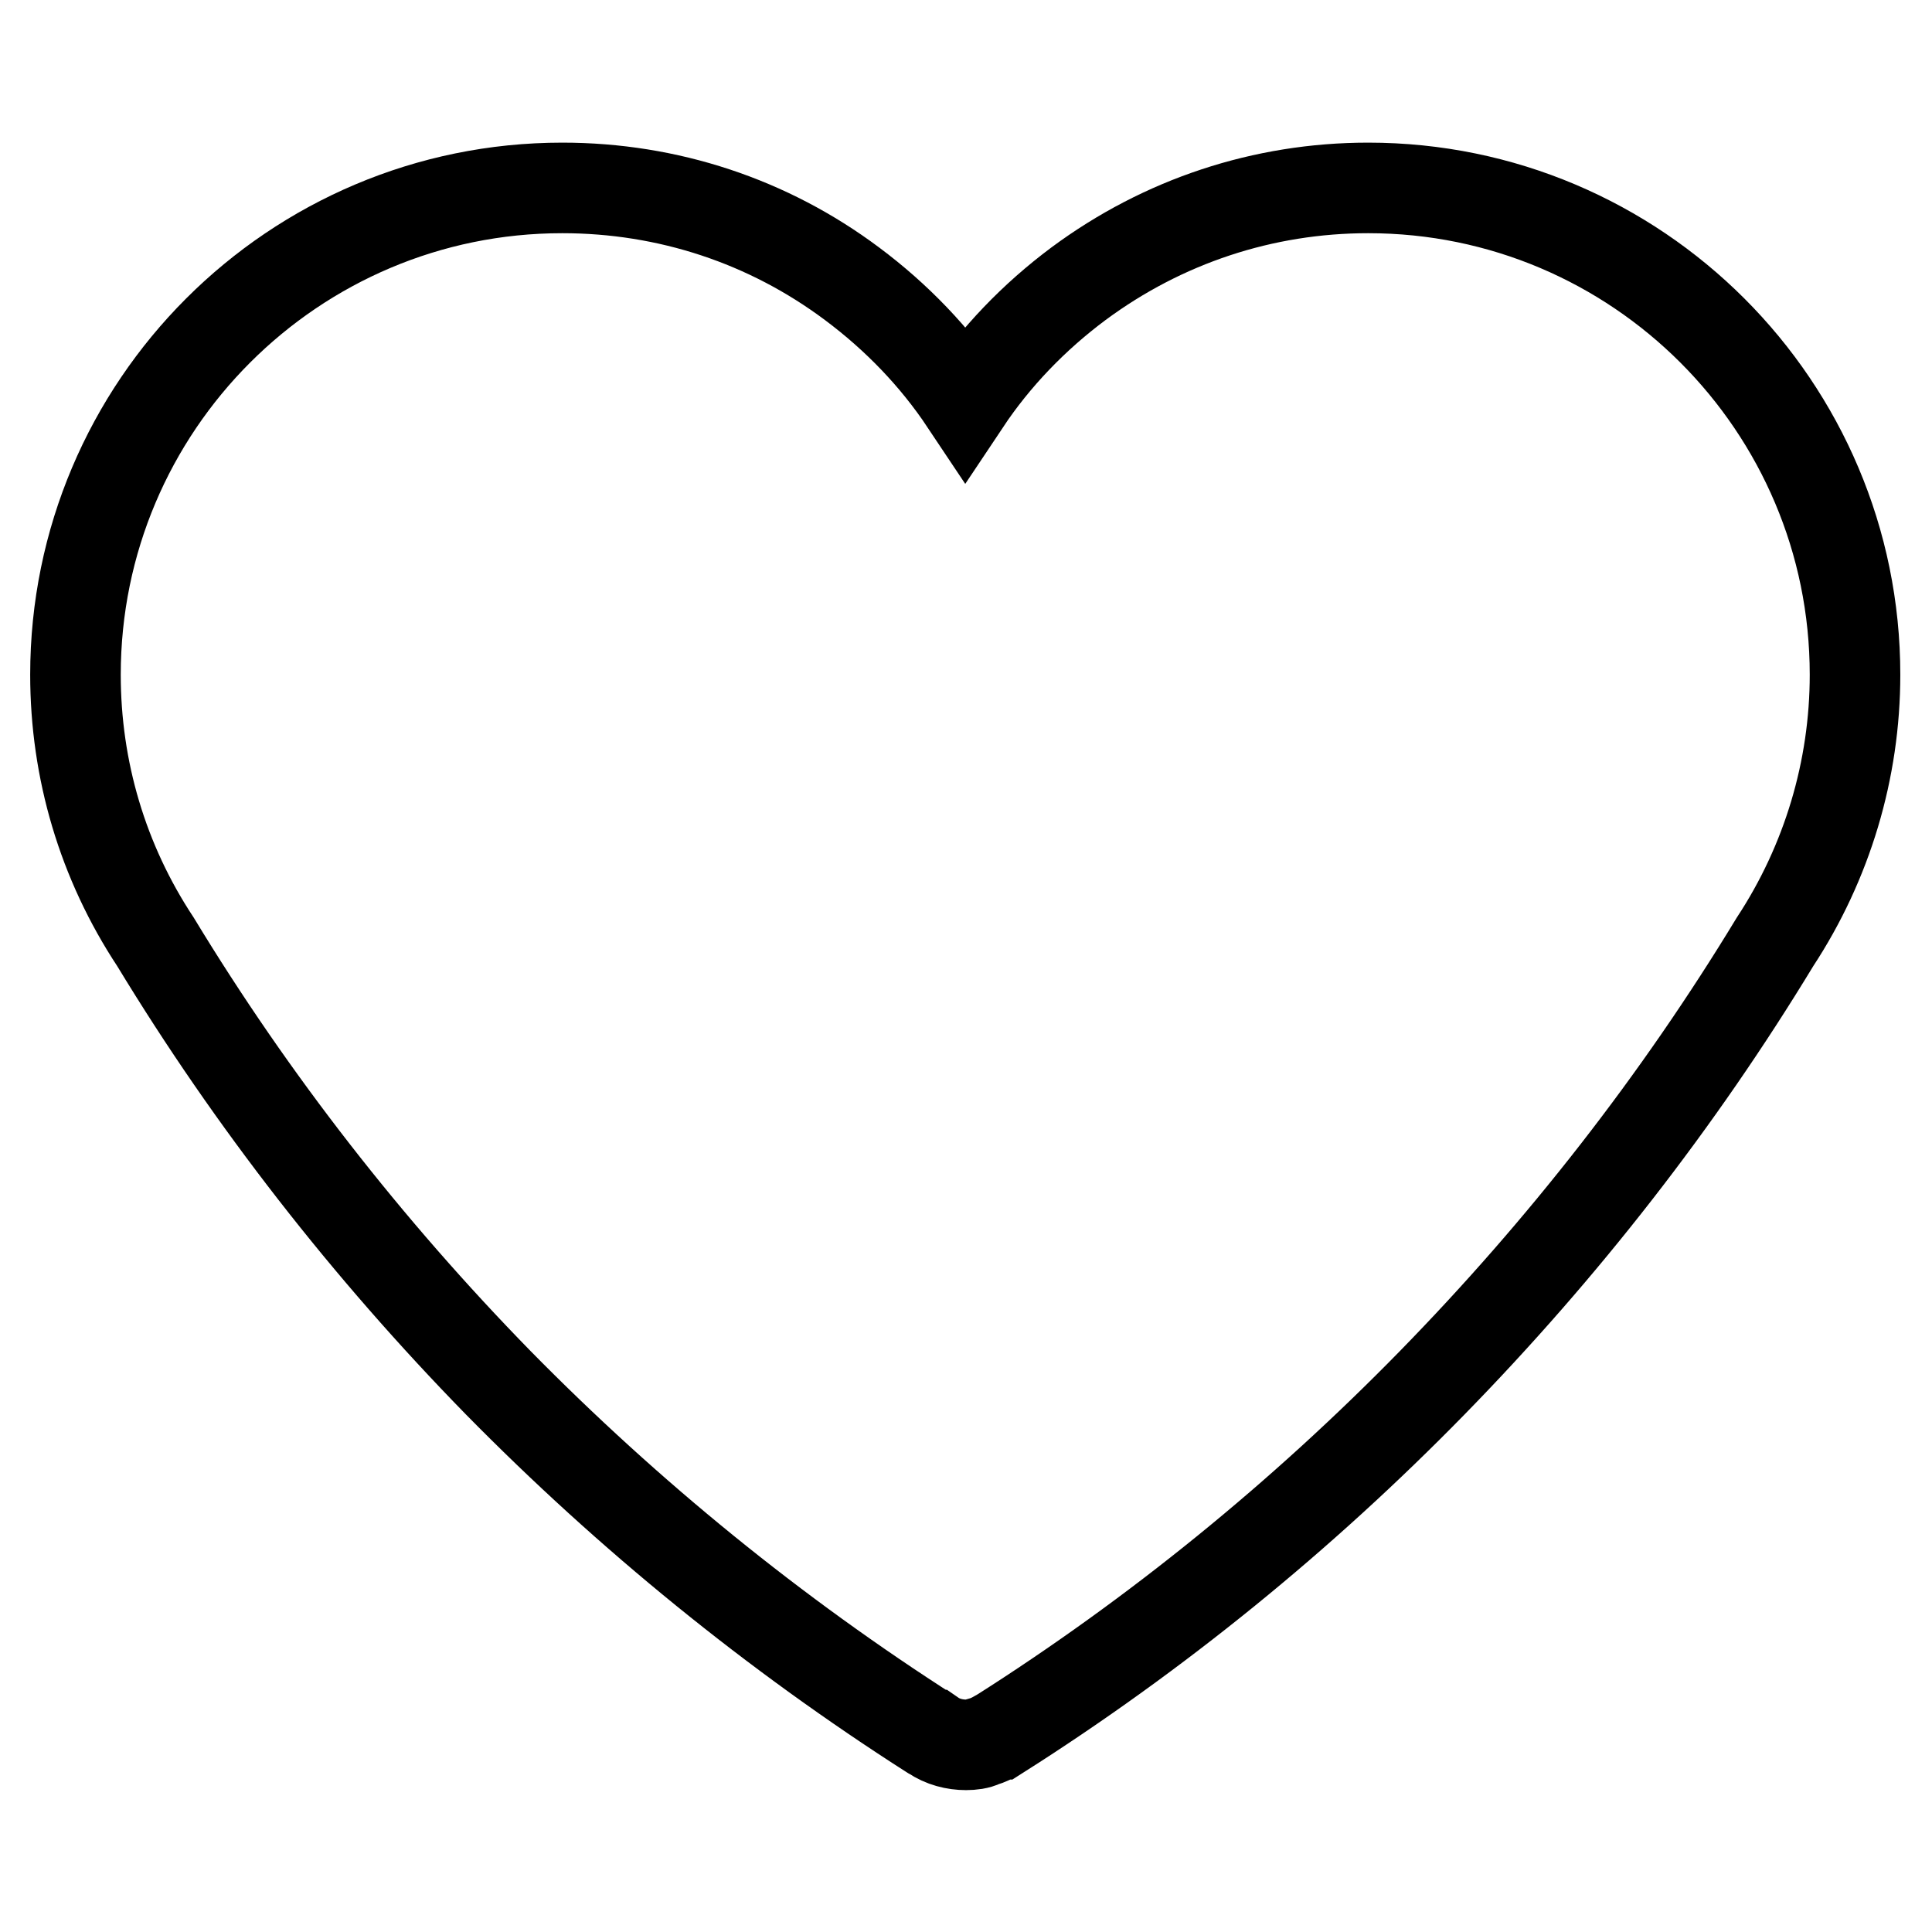 <?xml version="1.0" encoding="utf-8"?>
<!-- Svg Vector Icons : http://www.onlinewebfonts.com/icon -->
<!DOCTYPE svg PUBLIC "-//W3C//DTD SVG 1.1//EN" "http://www.w3.org/Graphics/SVG/1.1/DTD/svg11.dtd">
<svg version="1.1" xmlns="http://www.w3.org/2000/svg" xmlns:xlink="http://www.w3.org/1999/xlink" x="0px" y="0px" viewBox="0 0 256 256" enable-background="new 0 0 256 256" xml:space="preserve">
<g> <path stroke-width="12" fill-opacity="0" stroke="#000000"  d="M128,231.2c-1.5,0-3.1-0.4-4.4-1.3c-0.1,0-0.1-0.1-0.2-0.1c-20.8-13.3-40.1-29-57.4-46.6 c-17.3-17.7-32.6-37.3-45.4-58.4C13.6,114.2,10,102,10,89.4c0-35.6,28.9-64.5,64.5-64.5c14,0,27.3,4.4,38.4,12.7 c5.9,4.4,11,9.7,15,15.7c4-6,9.1-11.3,15-15.7c11.2-8.3,24.5-12.7,38.4-12.7c35.6,0,64.5,28.9,64.5,64.5c0,12.6-3.7,24.9-10.6,35.4 c-12.8,21.1-28.1,40.7-45.4,58.4c-17.3,17.7-36.6,33.4-57.4,46.6c-0.1,0-0.1,0.1-0.2,0.1c-0.7,0.4-1.3,0.7-2,0.9 C129.6,231.1,128.8,231.2,128,231.2L128,231.2z"/></g>
</svg>